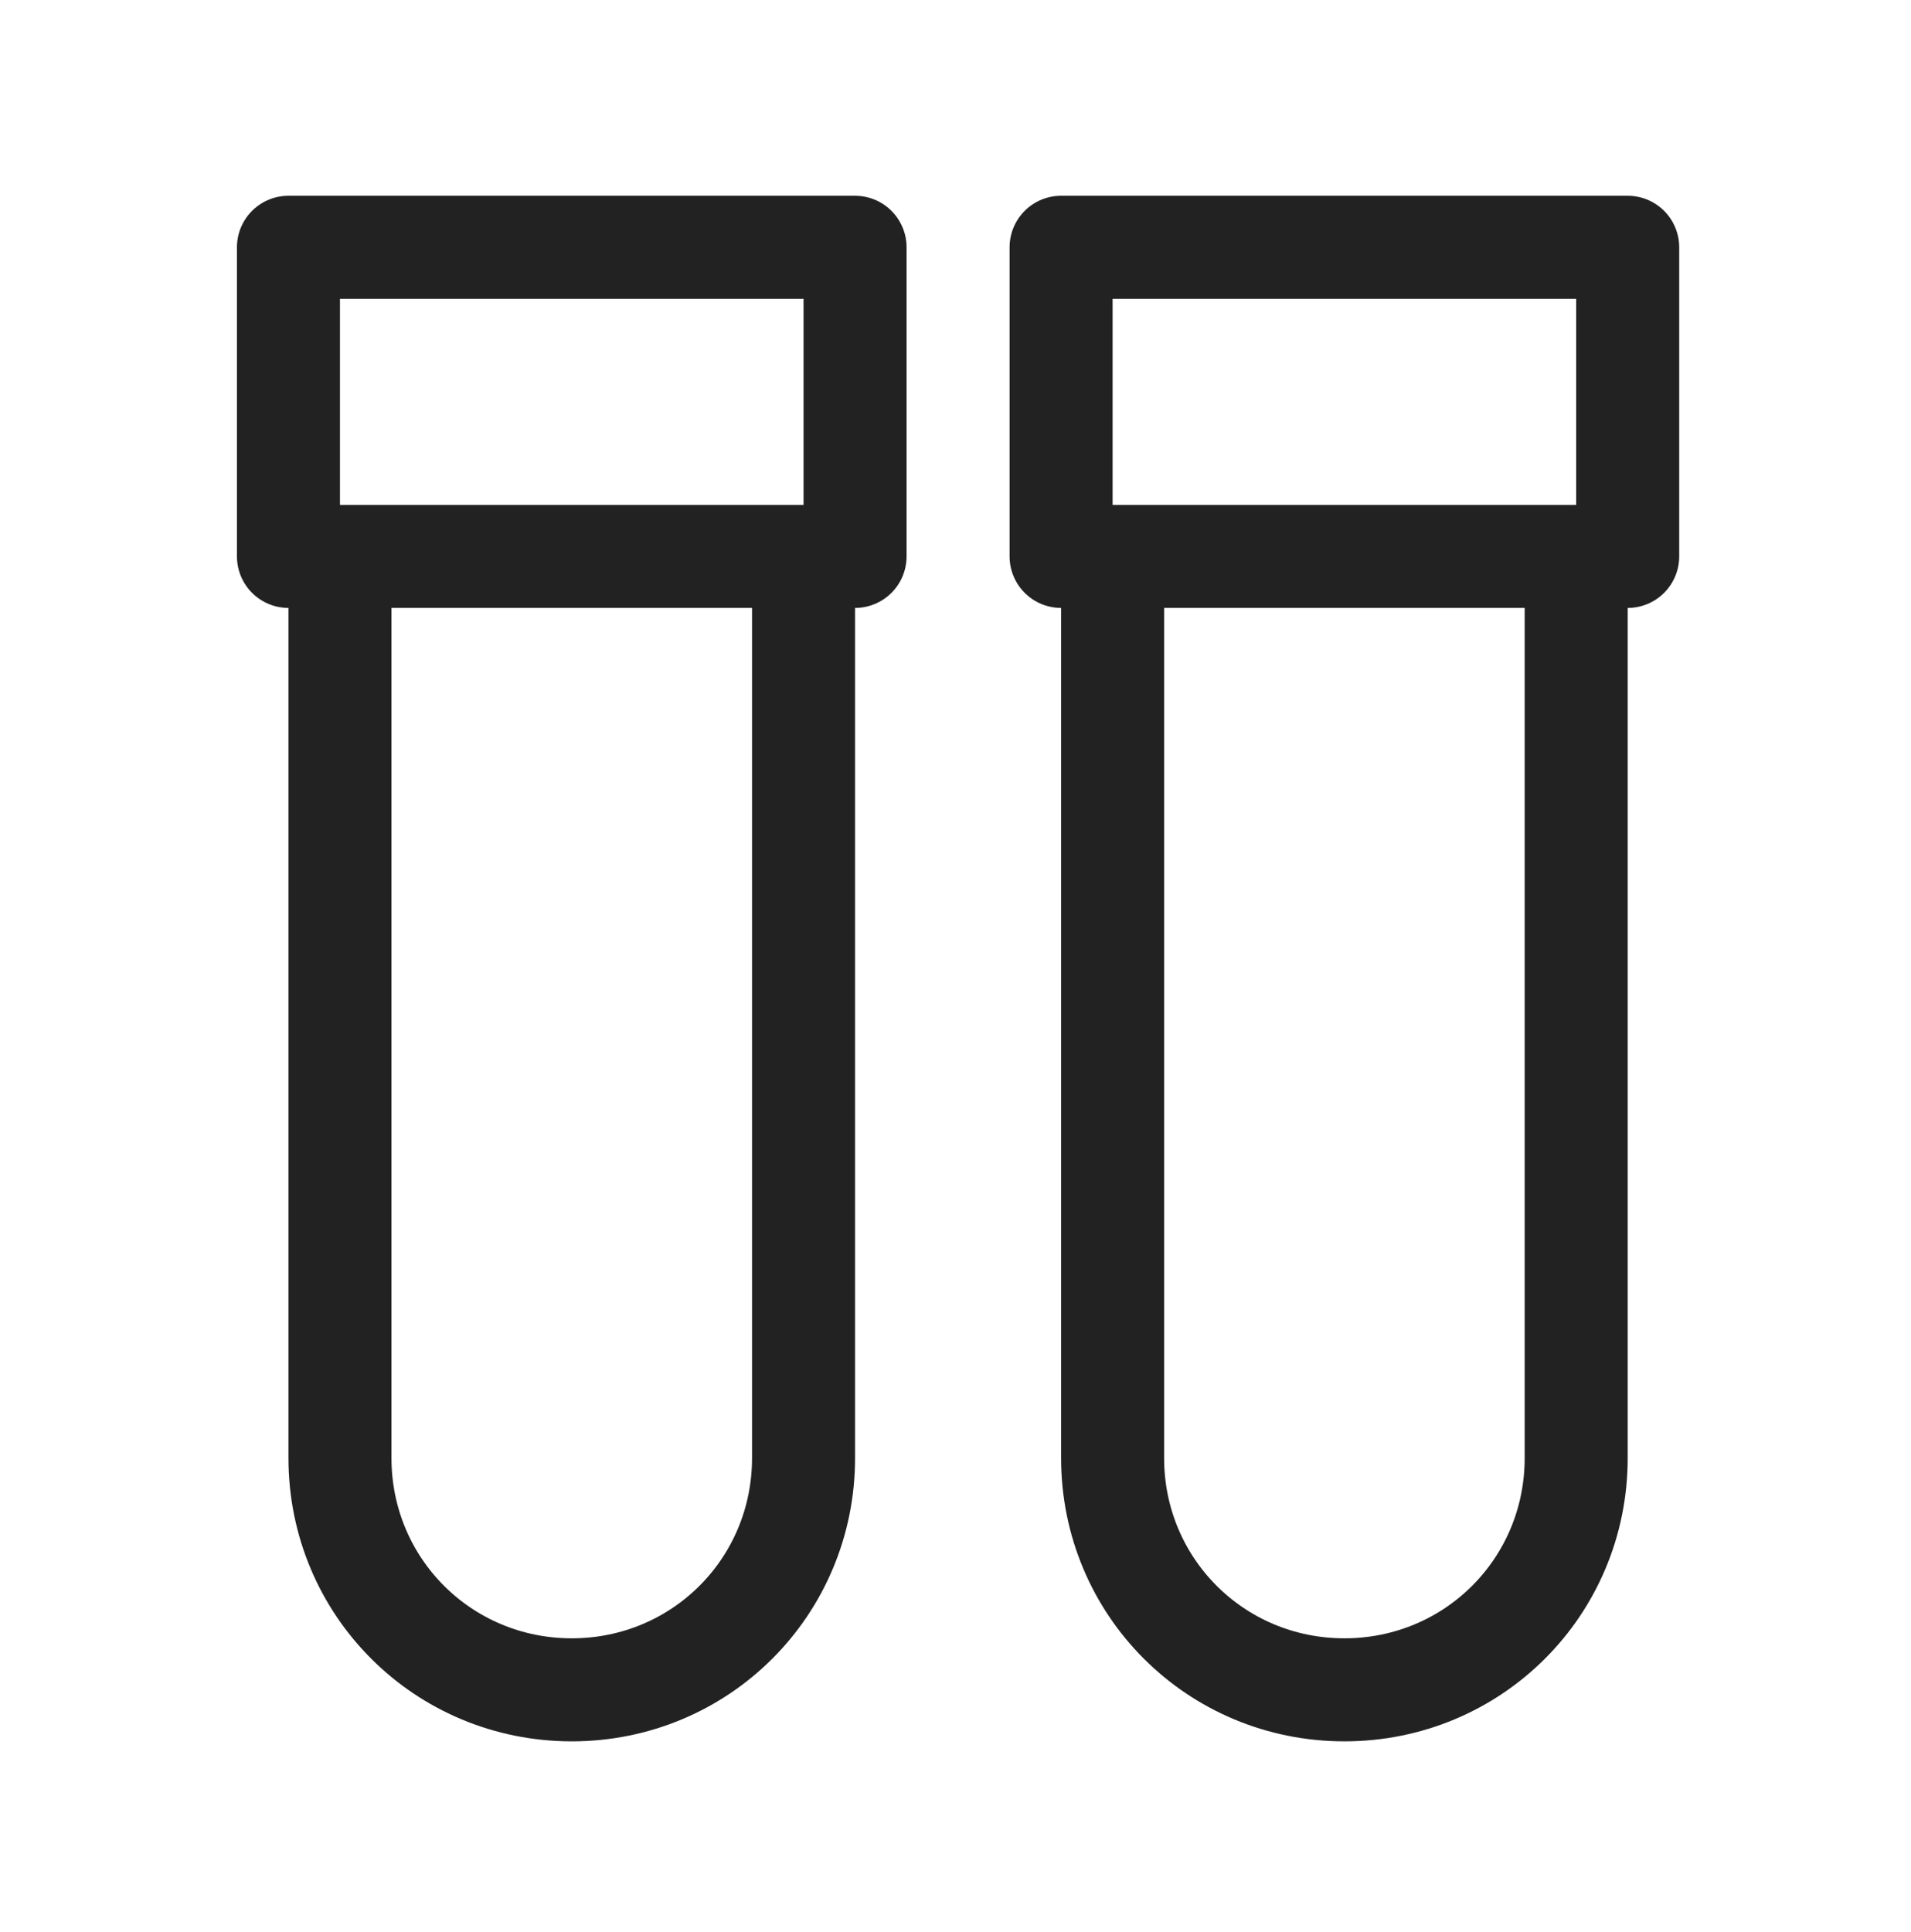 <?xml version="1.0" encoding="utf-8"?>
<!-- Generator: Adobe Illustrator 27.0.0, SVG Export Plug-In . SVG Version: 6.00 Build 0)  -->
<svg version="1.1" id="icon" xmlns="http://www.w3.org/2000/svg" xmlns:xlink="http://www.w3.org/1999/xlink" x="0px" y="0px"
	 viewBox="0 0 37.1 37.5" style="enable-background:new 0 0 37.1 37.5;" xml:space="preserve">
<style type="text/css">
	.st0{fill:none;stroke:#222222;stroke-width:2;stroke-linejoin:round;stroke-miterlimit:10;}
</style>
<g>
	<g>
		<g>
			<path class="st0" d="M15.6,10.8v17.5c0,2.5-2,4.5-4.5,4.5l0,0c-2.5,0-4.5-2-4.5-4.5V10.8"/>
			<rect x="5.6" y="4.8" class="st0" width="11" height="6"/>
		</g>
	</g>
	<g>
		<g>
			<path class="st0" d="M30.6,10.8v17.5c0,2.5-2,4.5-4.5,4.5l0,0c-2.5,0-4.5-2-4.5-4.5V10.8"/>
			<rect x="20.6" y="4.8" class="st0" width="11" height="6"/>
		</g>
	</g>
</g>
</svg>
